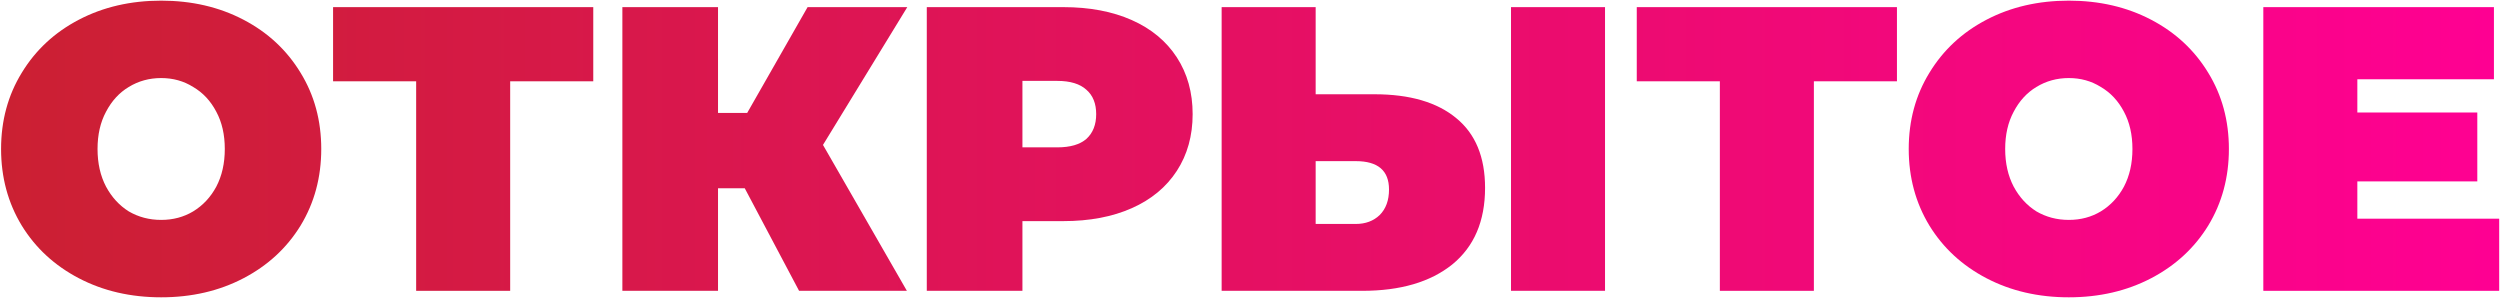 <?xml version="1.0" encoding="UTF-8"?> <svg xmlns="http://www.w3.org/2000/svg" width="1573" height="188" viewBox="0 0 1573 188" fill="none"><path d="M101.407 187.067C82.197 187.067 64.942 183.072 49.642 175.082C34.342 167.092 22.357 156.042 13.687 141.932C5.017 127.652 0.682 111.587 0.682 93.737C0.682 75.888 5.017 59.907 13.687 45.797C22.357 31.517 34.342 20.383 49.642 12.393C64.942 4.402 82.197 0.407 101.407 0.407C120.617 0.407 137.872 4.402 153.172 12.393C168.472 20.383 180.457 31.517 189.127 45.797C197.797 59.907 202.132 75.888 202.132 93.737C202.132 111.587 197.797 127.652 189.127 141.932C180.457 156.042 168.472 167.092 153.172 175.082C137.872 183.072 120.617 187.067 101.407 187.067ZM101.407 138.362C108.887 138.362 115.602 136.577 121.552 133.007C127.672 129.267 132.517 124.082 136.087 117.452C139.657 110.652 141.442 102.747 141.442 93.737C141.442 84.728 139.657 76.907 136.087 70.278C132.517 63.477 127.672 58.292 121.552 54.722C115.602 50.983 108.887 49.112 101.407 49.112C93.927 49.112 87.127 50.983 81.007 54.722C75.057 58.292 70.297 63.477 66.727 70.278C63.157 76.907 61.372 84.728 61.372 93.737C61.372 102.747 63.157 110.652 66.727 117.452C70.297 124.082 75.057 129.267 81.007 133.007C87.127 136.577 93.927 138.362 101.407 138.362Z" fill="url(#paint0_linear_1107_28)"></path><path d="M373.28 51.153H321.005V182.987H261.845V51.153H209.57V4.487H373.28V51.153Z" fill="url(#paint1_linear_1107_28)"></path><path d="M517.822 91.188L570.607 182.987H502.777L468.607 118.472H451.777V182.987H391.597V4.487H451.777V71.043H470.137L508.132 4.487H570.862L517.822 91.188Z" fill="url(#paint2_linear_1107_28)"></path><path d="M669.067 4.487C685.557 4.487 699.921 7.207 712.161 12.648C724.402 18.087 733.837 25.907 740.467 36.108C747.097 46.307 750.412 58.208 750.412 71.808C750.412 85.407 747.097 97.308 740.467 107.507C733.837 117.707 724.402 125.527 712.161 130.967C699.921 136.407 685.557 139.127 669.067 139.127H643.312V182.987H583.132V4.487H669.067ZM665.242 92.718C673.402 92.718 679.521 90.933 683.602 87.362C687.681 83.623 689.722 78.438 689.722 71.808C689.722 65.177 687.681 60.078 683.602 56.508C679.521 52.767 673.402 50.898 665.242 50.898H643.312V92.718H665.242Z" fill="url(#paint3_linear_1107_28)"></path><path d="M864.789 59.312C887.059 59.312 904.229 64.328 916.299 74.358C928.369 84.218 934.404 98.838 934.404 118.217C934.404 139.127 927.519 155.192 913.749 166.412C899.979 177.462 881.109 182.987 857.139 182.987H768.654V4.487H827.814V59.312H864.789ZM853.059 140.912C859.179 140.912 864.194 139.042 868.104 135.302C872.014 131.392 873.969 126.037 873.969 119.237C873.969 107.337 866.999 101.387 853.059 101.387H827.814V140.912H853.059ZM950.724 4.487H1009.88V182.987H950.724V4.487Z" fill="url(#paint4_linear_1107_28)"></path><path d="M1193.56 51.153H1141.29V182.987H1082.13V51.153H1029.85V4.487H1193.56V51.153Z" fill="url(#paint5_linear_1107_28)"></path><path d="M1301.7 187.067C1282.49 187.067 1265.23 183.072 1249.93 175.082C1234.63 167.092 1222.65 156.042 1213.98 141.932C1205.31 127.652 1200.97 111.587 1200.97 93.737C1200.97 75.888 1205.31 59.907 1213.98 45.797C1222.65 31.517 1234.63 20.383 1249.93 12.393C1265.23 4.402 1282.49 0.407 1301.7 0.407C1320.91 0.407 1338.16 4.402 1353.46 12.393C1368.76 20.383 1380.75 31.517 1389.42 45.797C1398.09 59.907 1402.42 75.888 1402.42 93.737C1402.42 111.587 1398.09 127.652 1389.42 141.932C1380.75 156.042 1368.76 167.092 1353.46 175.082C1338.16 183.072 1320.91 187.067 1301.7 187.067ZM1301.7 138.362C1309.18 138.362 1315.89 136.577 1321.84 133.007C1327.96 129.267 1332.81 124.082 1336.38 117.452C1339.95 110.652 1341.73 102.747 1341.73 93.737C1341.73 84.728 1339.95 76.907 1336.38 70.278C1332.81 63.477 1327.96 58.292 1321.84 54.722C1315.89 50.983 1309.18 49.112 1301.7 49.112C1294.22 49.112 1287.42 50.983 1281.3 54.722C1275.35 58.292 1270.59 63.477 1267.02 70.278C1263.45 76.907 1261.66 84.728 1261.66 93.737C1261.66 102.747 1263.45 110.652 1267.02 117.452C1270.59 124.082 1275.35 129.267 1281.3 133.007C1287.42 136.577 1294.22 138.362 1301.7 138.362Z" fill="url(#paint6_linear_1107_28)"></path><path d="M1572.49 137.597V182.987H1424.08V4.487H1569.18V49.877H1483.24V70.787H1558.72V114.137H1483.24V137.597H1572.49Z" fill="url(#paint7_linear_1107_28)"></path><defs><linearGradient id="paint0_linear_1107_28" x1="-5.184" y1="91.487" x2="1581.82" y2="91.487" gradientUnits="userSpaceOnUse"><stop stop-color="#CB2032"></stop><stop offset="1" stop-color="#FF0093"></stop></linearGradient><linearGradient id="paint1_linear_1107_28" x1="-5.184" y1="91.487" x2="1581.82" y2="91.487" gradientUnits="userSpaceOnUse"><stop stop-color="#CB2032"></stop><stop offset="1" stop-color="#FF0093"></stop></linearGradient><linearGradient id="paint2_linear_1107_28" x1="-5.184" y1="91.487" x2="1581.82" y2="91.487" gradientUnits="userSpaceOnUse"><stop stop-color="#CB2032"></stop><stop offset="1" stop-color="#FF0093"></stop></linearGradient><linearGradient id="paint3_linear_1107_28" x1="-5.184" y1="91.487" x2="1581.82" y2="91.487" gradientUnits="userSpaceOnUse"><stop stop-color="#CB2032"></stop><stop offset="1" stop-color="#FF0093"></stop></linearGradient><linearGradient id="paint4_linear_1107_28" x1="-5.184" y1="91.487" x2="1581.82" y2="91.487" gradientUnits="userSpaceOnUse"><stop stop-color="#CB2032"></stop><stop offset="1" stop-color="#FF0093"></stop></linearGradient><linearGradient id="paint5_linear_1107_28" x1="-5.184" y1="91.487" x2="1581.82" y2="91.487" gradientUnits="userSpaceOnUse"><stop stop-color="#CB2032"></stop><stop offset="1" stop-color="#FF0093"></stop></linearGradient><linearGradient id="paint6_linear_1107_28" x1="-5.184" y1="91.487" x2="1581.82" y2="91.487" gradientUnits="userSpaceOnUse"><stop stop-color="#CB2032"></stop><stop offset="1" stop-color="#FF0093"></stop></linearGradient><linearGradient id="paint7_linear_1107_28" x1="-5.184" y1="91.487" x2="1581.82" y2="91.487" gradientUnits="userSpaceOnUse"><stop stop-color="#CB2032"></stop><stop offset="1" stop-color="#FF0093"></stop></linearGradient></defs></svg> 